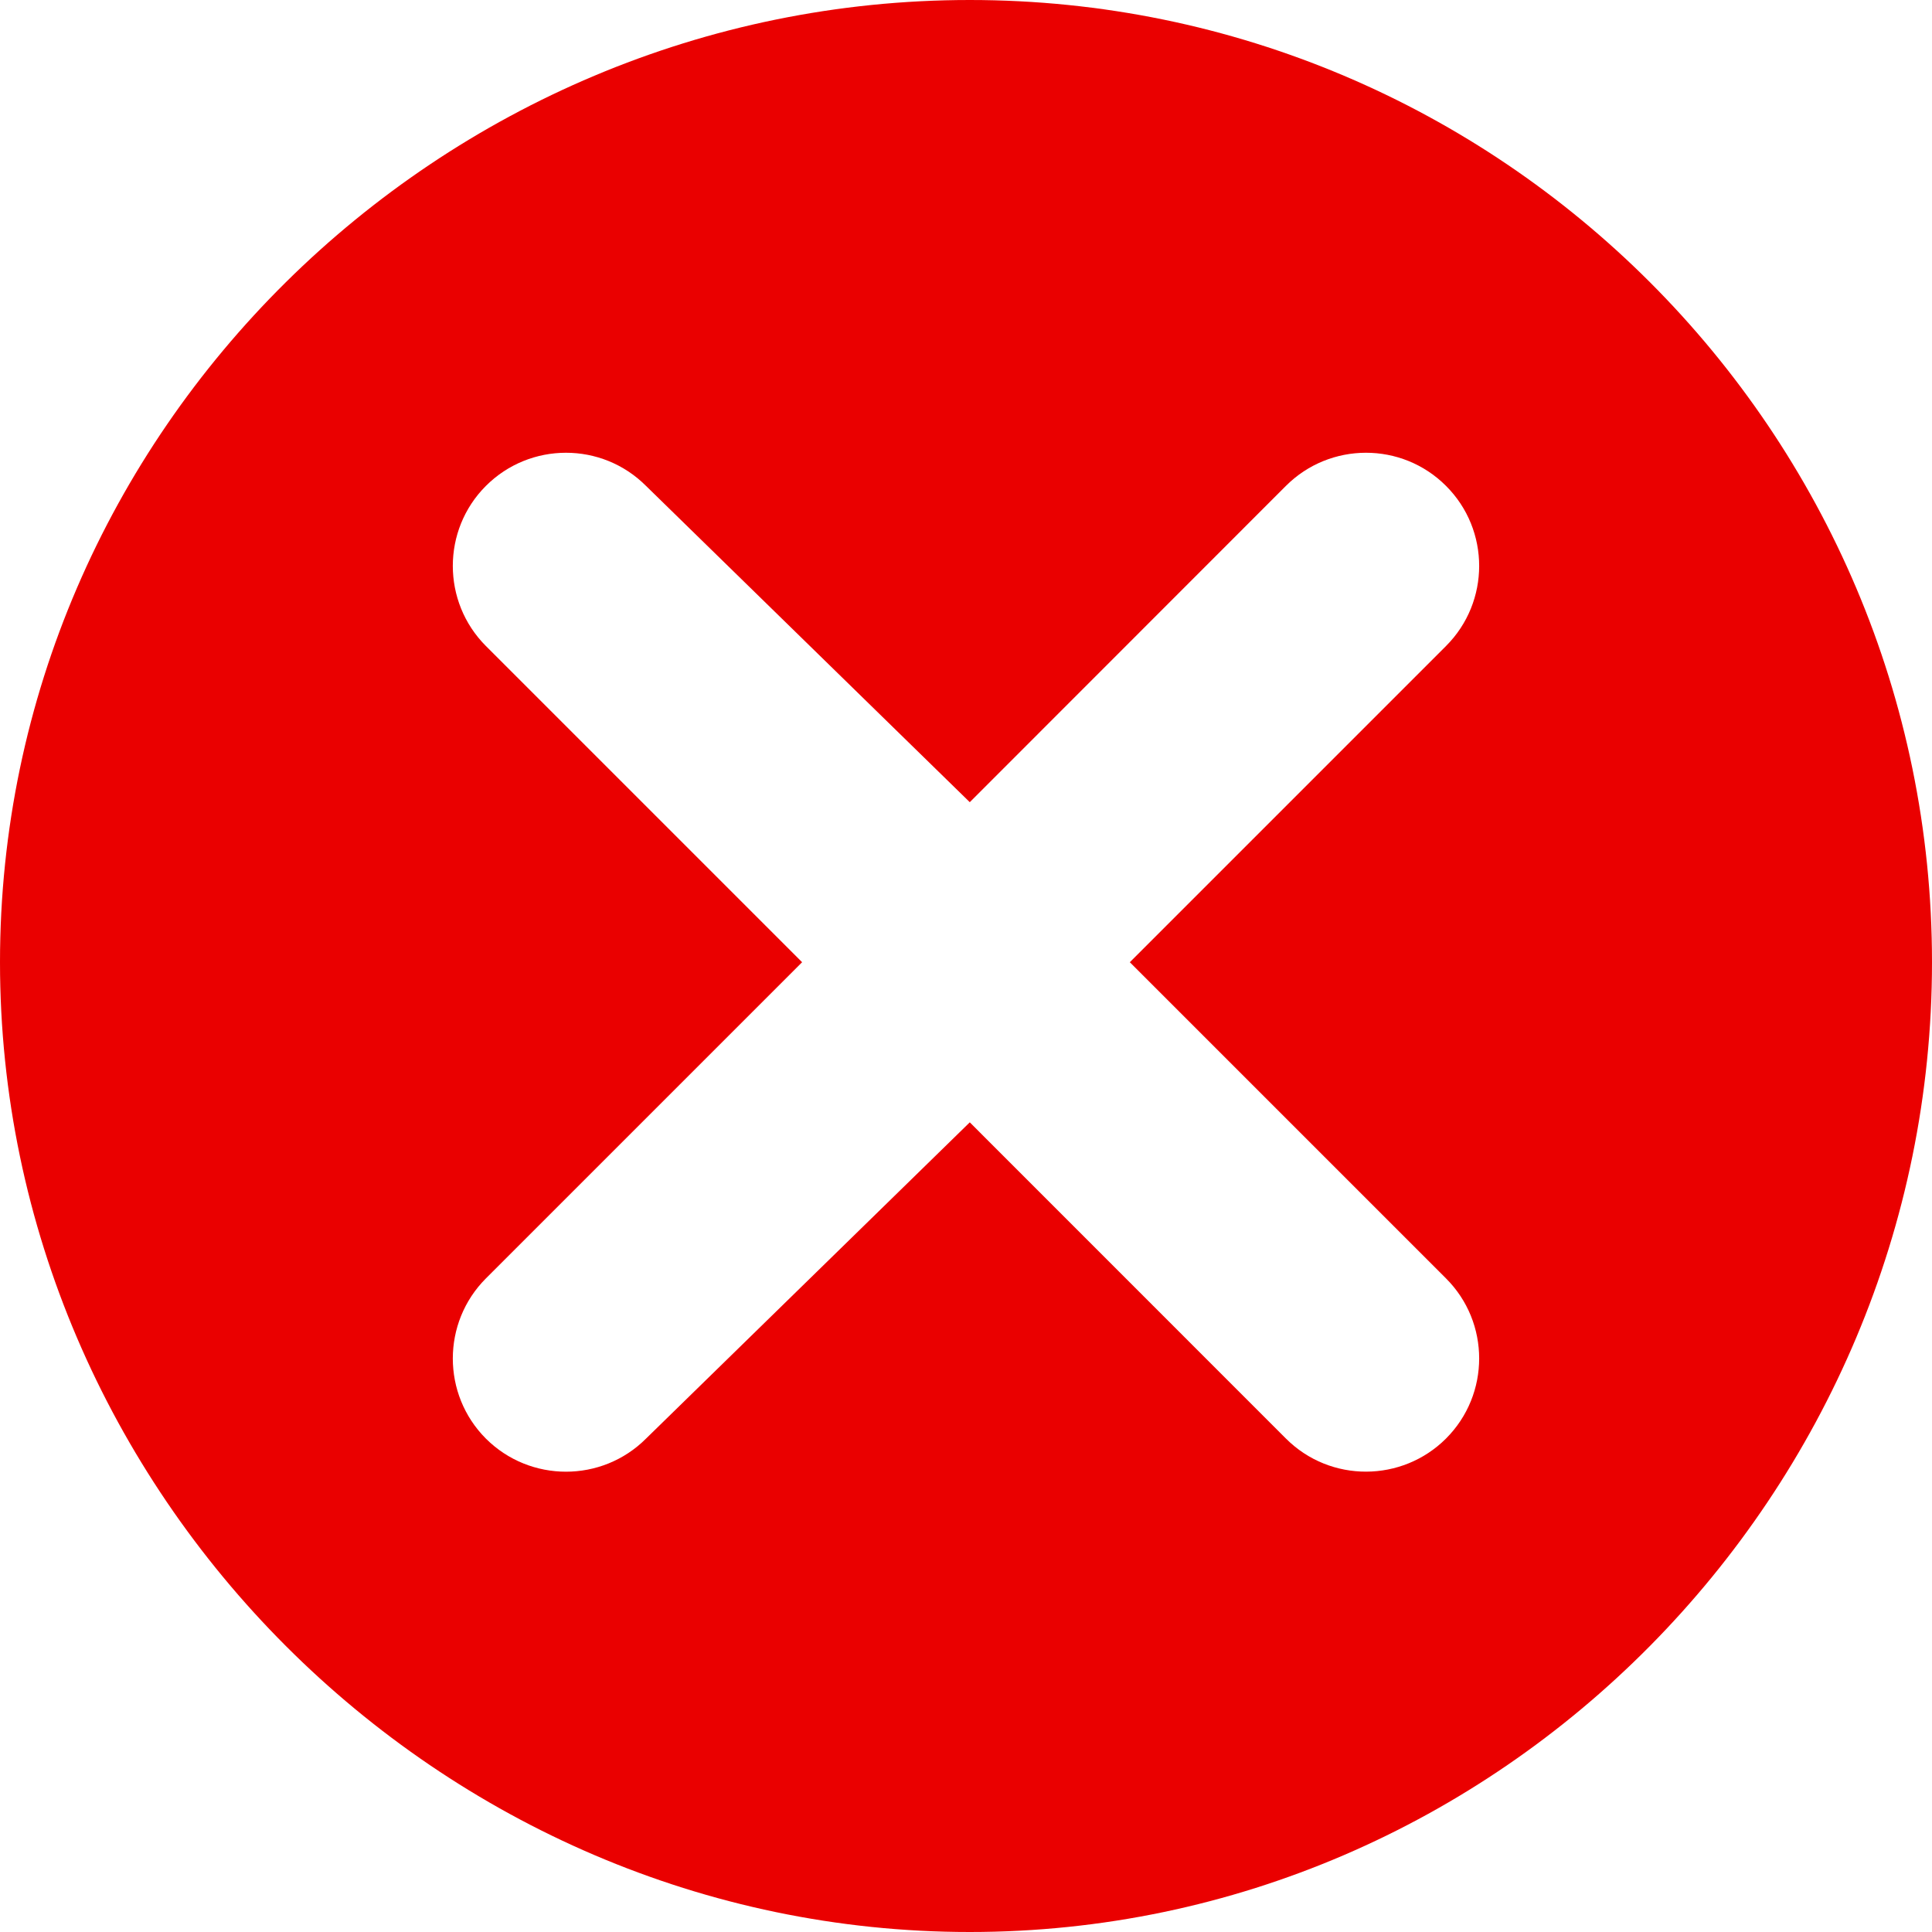 <svg width="24" height="24" viewBox="0 0 24 24" fill="none" xmlns="http://www.w3.org/2000/svg">
    <path d="M12.047 0C5.456 0 0 5.362 0 11.953C0 18.544 5.456 24 12.047 24C18.638 24 24 18.544 24 11.953C24 5.362 18.638 0 12.047 0ZM17.963 15.881C18.512 16.429 18.512 17.321 17.963 17.87C17.419 18.414 16.527 18.423 15.974 17.87L12.047 13.942L8.025 17.871C7.477 18.419 6.585 18.419 6.036 17.871C5.488 17.322 5.488 16.43 6.036 15.881L9.964 11.953L6.036 8.025C5.488 7.476 5.488 6.584 6.036 6.036C6.585 5.487 7.477 5.487 8.025 6.036L12.047 9.965L15.974 6.036C16.522 5.488 17.414 5.486 17.963 6.036C18.512 6.584 18.512 7.476 17.963 8.025L14.035 11.953L17.963 15.881Z" fill="#EA0000"/>
</svg>
